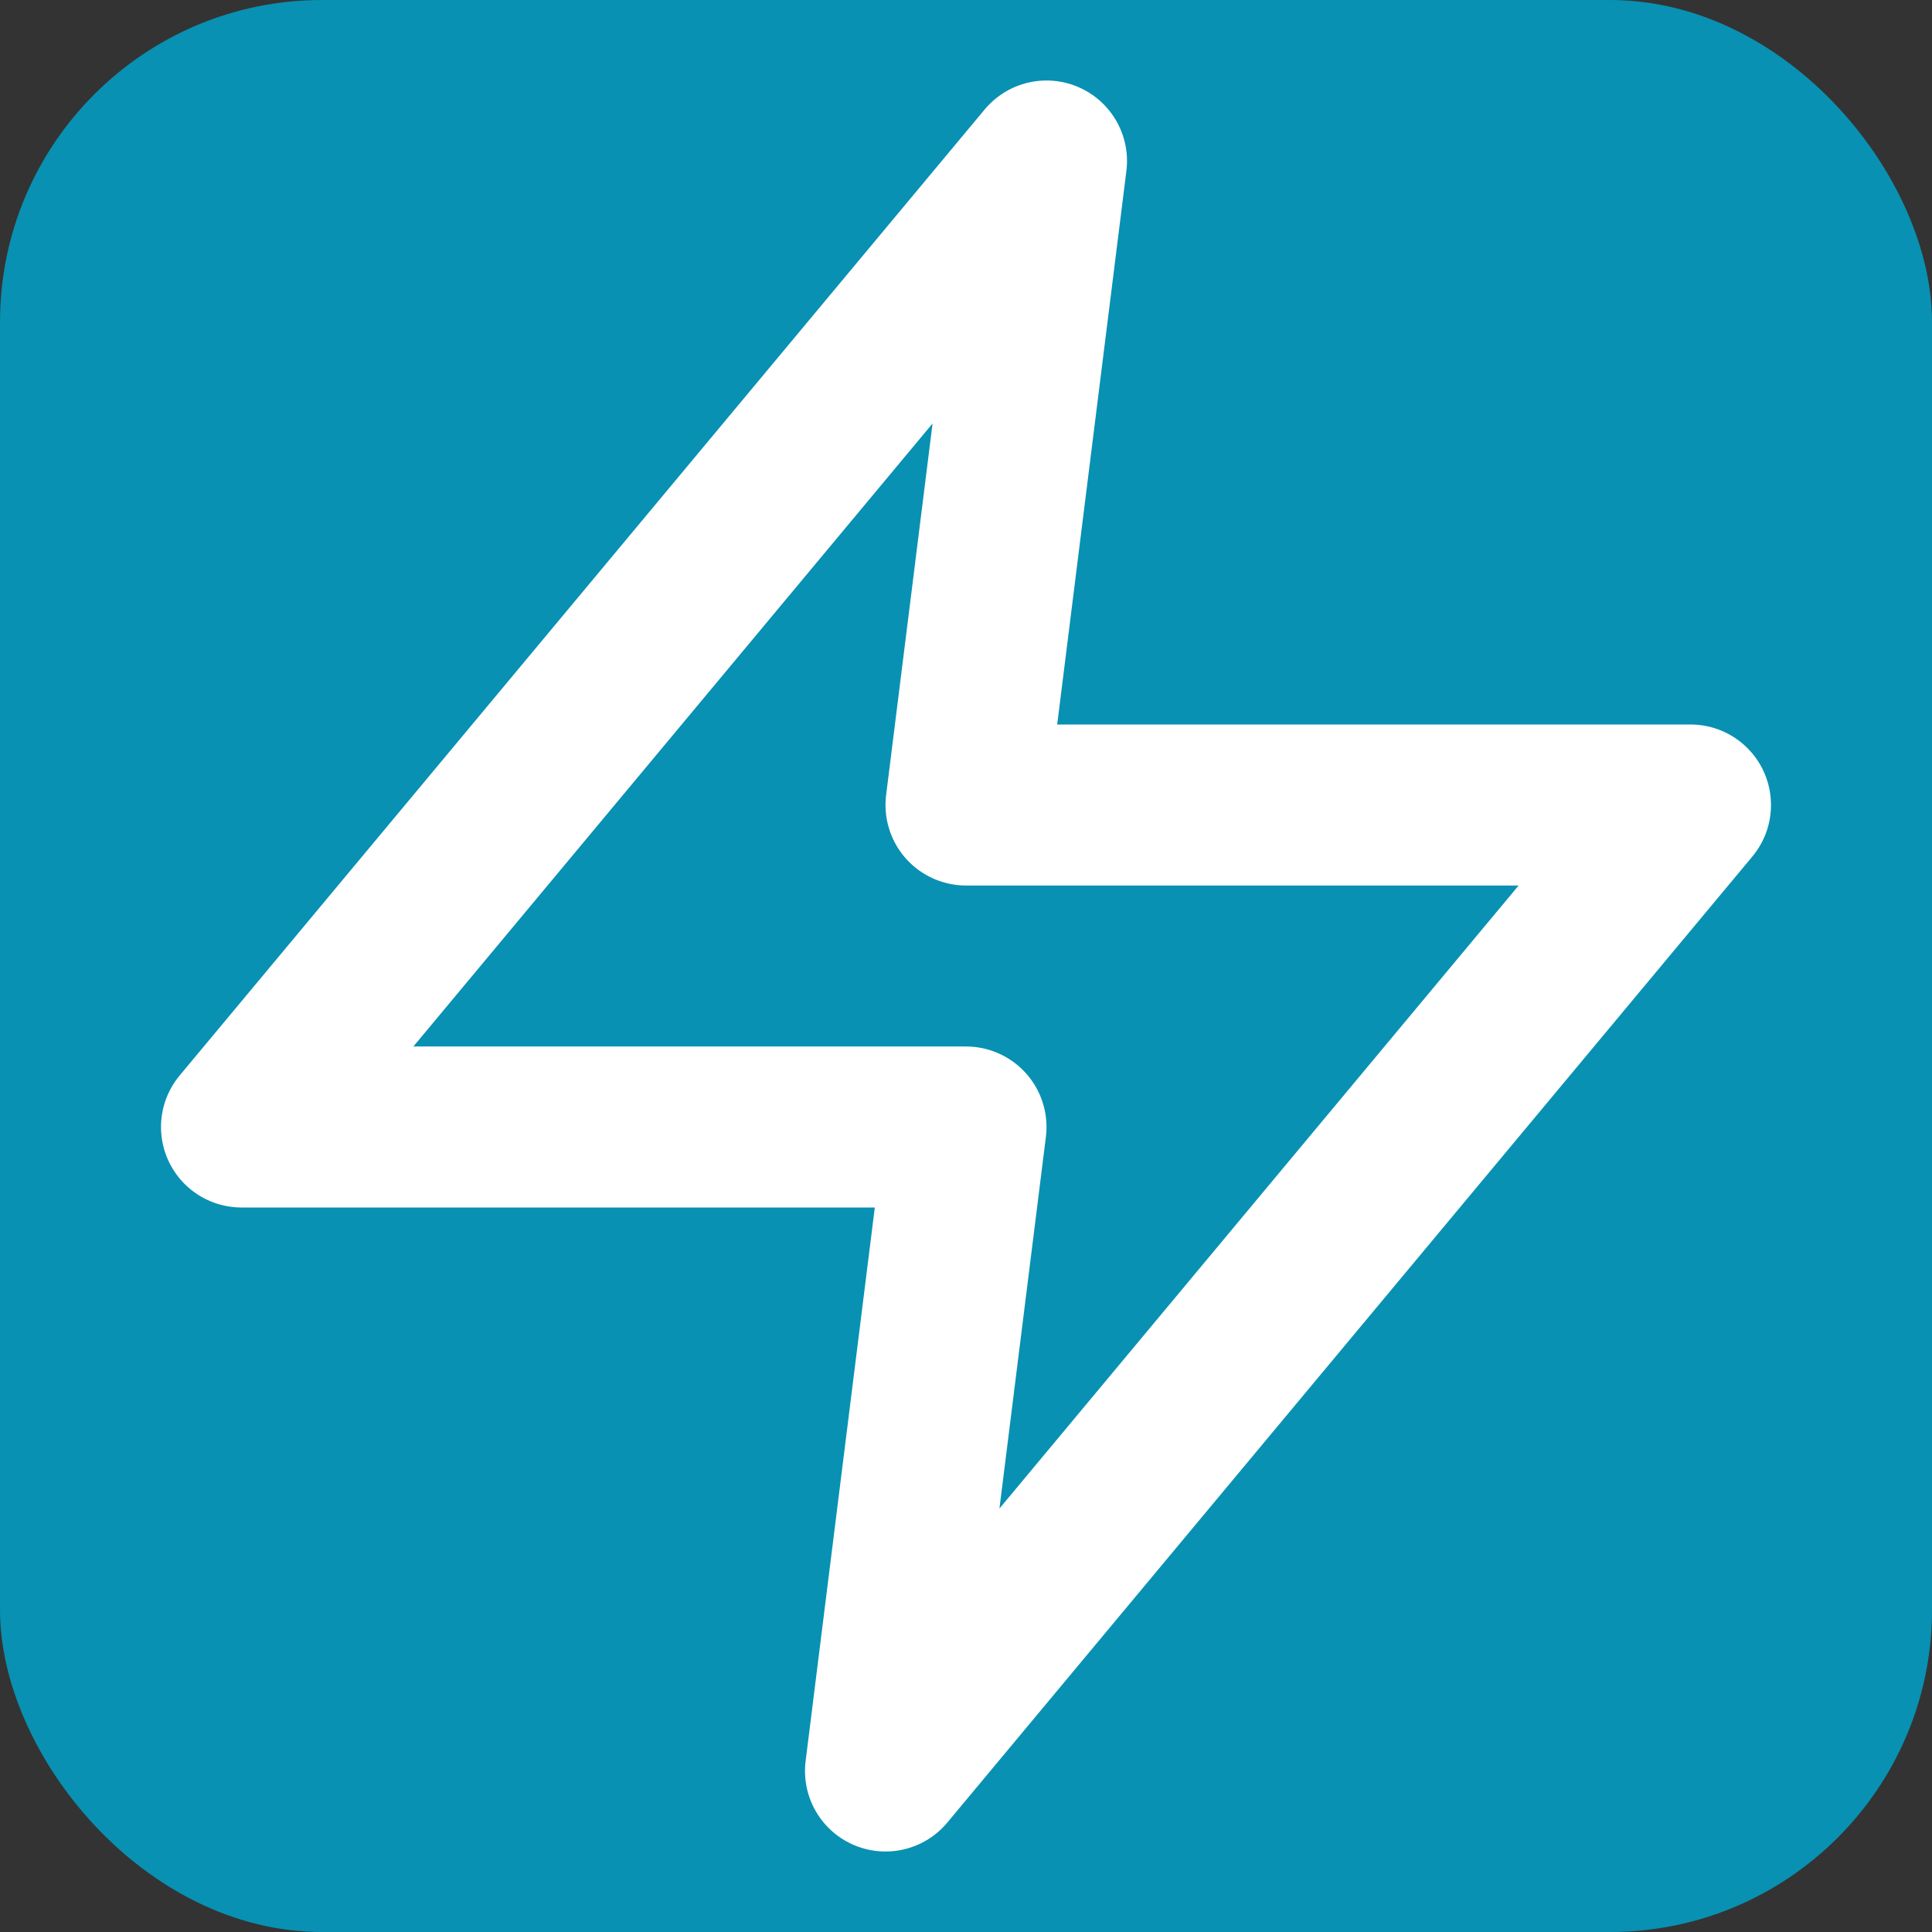 <svg xmlns="http://www.w3.org/2000/svg" width="64" height="64" viewBox="0 0 24 24">
  <rect x="0" y="0" width="24" height="24" fill="#333333" stroke="none"/>
  <!-- Background: Cyan -->
  <rect width="24" height="24" rx="4" ry="4" fill="#0891b2"/>
  
  <!-- Zap Icon: White outline -->
  <polygon
    points="13 2 3 14 12 14 11 22 21 10 12 10 13 2"
    fill="none"
    stroke="white"
    stroke-width="2"
    stroke-linecap="round"
    stroke-linejoin="round"
  />
</svg>
